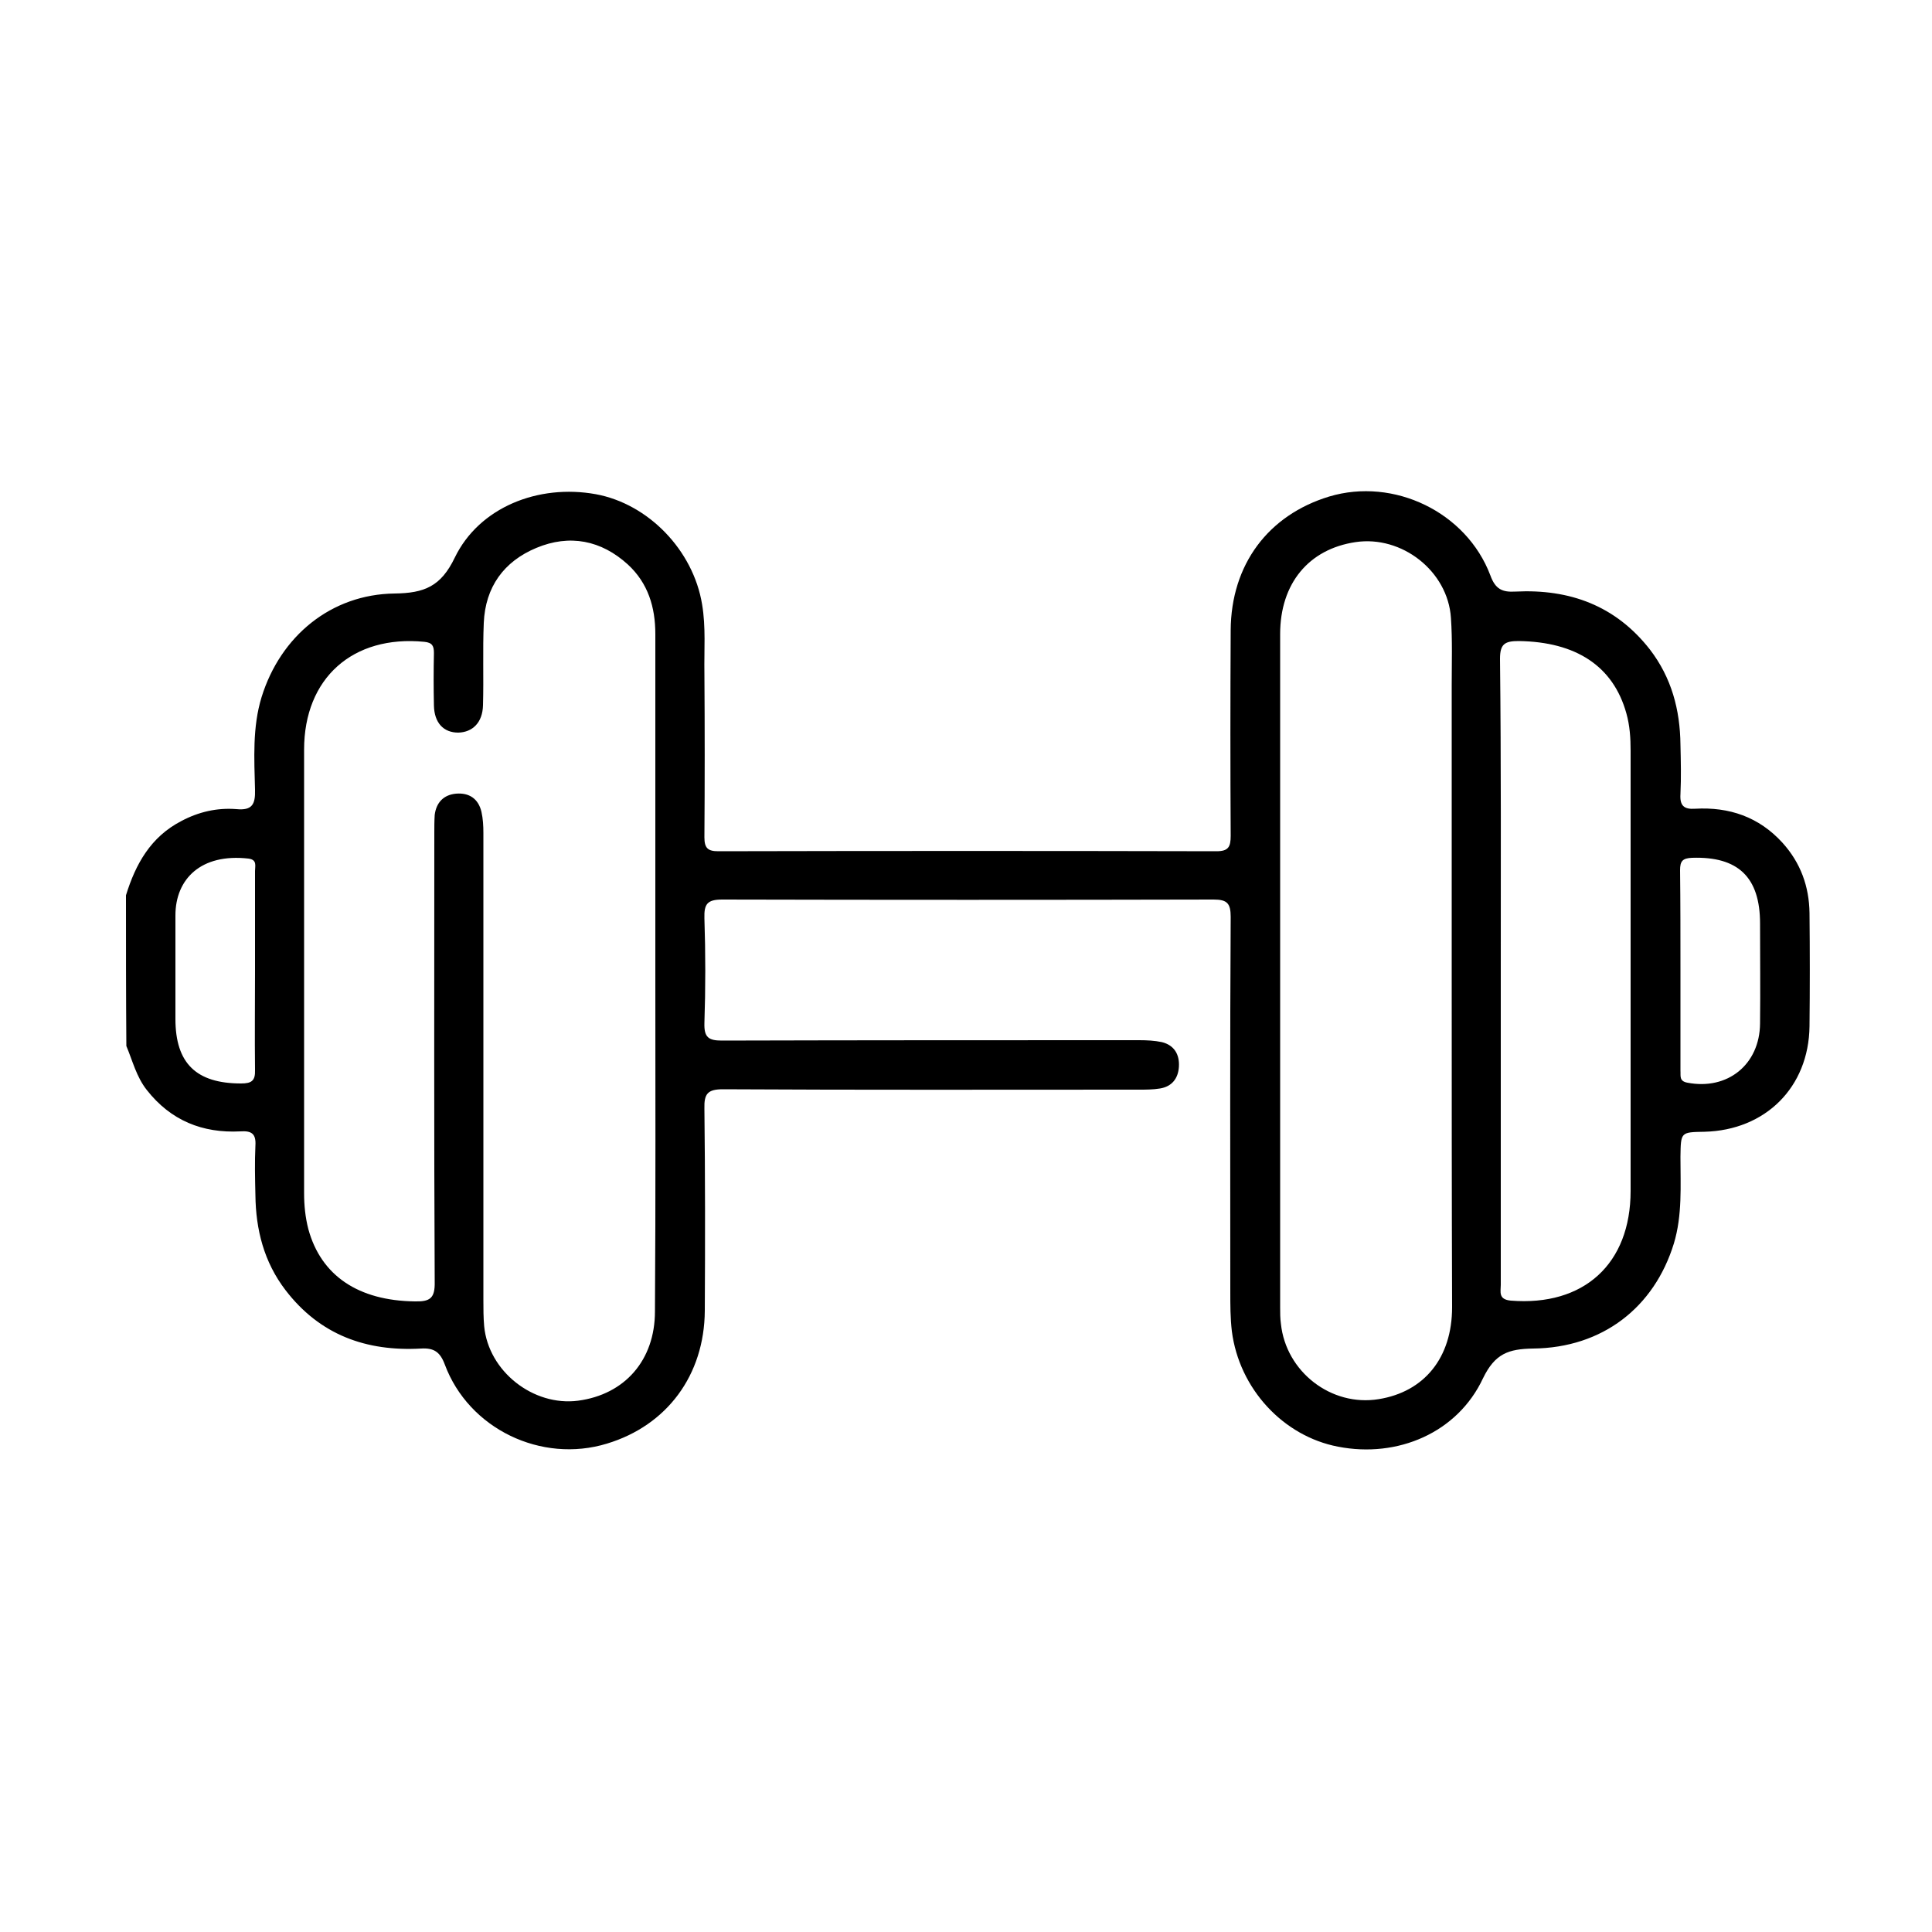<?xml version="1.0" encoding="utf-8"?>
<!-- Generator: Adobe Illustrator 25.4.1, SVG Export Plug-In . SVG Version: 6.00 Build 0)  -->
<svg version="1.1" id="Camada_1" xmlns="http://www.w3.org/2000/svg" xmlns:xlink="http://www.w3.org/1999/xlink" x="0px" y="0px"
	 viewBox="0 0 500 500" style="enable-background:new 0 0 500 500;" xml:space="preserve">
<g id="GUIA">
</g>
<g>
	<path d="M32.6,231.7c2.5-8.1,6.4-15.1,14.3-19.2c4.5-2.4,9.3-3.5,14.3-3.1c4.1,0.4,4.9-1.3,4.8-5c-0.2-8-0.7-16.2,1.7-24
		c4.9-15.8,18-26.6,34.4-26.8c7.7-0.1,12-1.8,15.6-9.3c6.3-13,21.6-19.1,36.5-16.4c13.6,2.5,25.2,14.5,27.5,28.5
		c1,5.9,0.5,11.9,0.6,17.8c0.1,14.2,0.1,28.4,0,42.5c0,2.8,0.9,3.6,3.6,3.6c43-0.1,85.9-0.1,128.9,0c3.1,0,3.7-1.1,3.7-4
		c-0.1-17.7-0.1-35.4,0-53.2c0.1-17,9.7-29.8,25.5-34.6c16.7-5,35.5,4,41.7,20.4c1.3,3.6,3.1,4.4,6.5,4.2c14-0.7,25.9,3.6,34.8,15
		c5.6,7.3,7.8,15.6,7.9,24.6c0.1,4.3,0.2,8.5,0,12.8c-0.2,3,0.9,4,3.8,3.8c8.8-0.5,16.5,2.1,22.6,8.8c4.7,5.2,6.9,11.3,7,18.2
		c0.1,9.8,0.1,19.6,0,29.3c-0.2,15.8-11.4,26.9-27.2,27.3c-6.2,0.1-6.1,0.1-6.2,6.5c0,7.5,0.5,15.1-1.7,22.4
		c-5.1,16.6-18.5,27-36.4,27.2c-6.4,0.1-9.9,1.3-13,7.7c-6.6,14.1-22.1,20.7-37.5,17.7c-14.2-2.7-25.6-15-27.5-29.9
		c-0.4-3.4-0.4-6.8-0.4-10.2c0-32.3-0.1-64.7,0.1-97c0-3.5-0.9-4.5-4.4-4.5c-42.4,0.1-84.8,0.1-127.2,0c-3.9,0-4.7,1.2-4.6,4.8
		c0.3,9.1,0.3,18.2,0,27.2c-0.1,3.6,1,4.5,4.5,4.5c36-0.1,72-0.1,108-0.1c2,0,4,0.1,5.9,0.5c3.2,0.8,4.6,3.2,4.4,6.4
		c-0.2,3-1.8,5.1-4.9,5.6c-1.8,0.3-3.7,0.3-5.5,0.3c-35.9,0-71.7,0.1-107.6-0.1c-4,0-4.9,1.2-4.8,5c0.2,17.4,0.2,34.9,0.1,52.3
		c-0.1,16.7-9.8,29.7-25.3,34.4c-17,5.2-35.8-3.8-42-20.5c-1.2-3.2-2.8-4.3-6.1-4.1c-14.2,0.8-26.2-3.5-35.1-15.1
		c-5.6-7.3-7.7-15.7-7.8-24.6c-0.1-4.3-0.2-8.5,0-12.8c0.2-3.1-1-3.9-3.9-3.7c-9.8,0.5-18-2.8-24.2-10.7c-2.7-3.4-3.7-7.6-5.3-11.4
		C32.6,257.8,32.6,244.8,32.6,231.7z M169.6,251.3c0-29.1,0-58.1,0-87.2c0-7-1.9-13.2-7.1-18c-6.9-6.3-15.1-7.9-23.7-4.3
		c-8.4,3.5-13.2,10.1-13.6,19.4c-0.3,7.1,0,14.2-0.2,21.3c-0.1,4.5-2.7,7-6.4,7.1c-3.8,0-6.2-2.5-6.3-7c-0.1-4.5-0.1-9.1,0-13.6
		c0-1.8-0.4-2.7-2.5-2.9c-18.5-1.8-31.1,9.4-31.1,27.9c0,38.3,0,76.5,0,114.8c0,3.1,0.3,6.2,1.1,9.3c3.3,12.1,13,18.5,27.5,18.7
		c4,0.1,5.3-0.8,5.2-5.1c-0.2-38.7-0.1-77.4-0.1-116.1c0-1.6,0-3.1,0.1-4.7c0.4-3.2,2.3-5.2,5.5-5.5c3.4-0.3,5.8,1.3,6.6,4.7
		c0.4,1.8,0.5,3.6,0.5,5.5c0,40.3,0,80.5,0,120.8c0,2.3,0,4.5,0.2,6.8c1.1,11.7,12.7,20.8,24.3,19.3c12.1-1.6,19.9-10.5,19.9-23.1
		C169.7,310,169.6,280.6,169.6,251.3z M375.7,251.7c0-24.8,0-49.6,0-74.4c0-5.8,0.2-11.6-0.2-17.4c-0.8-12.1-12.7-21.4-24.7-19.6
		c-12.1,1.8-19.5,10.7-19.5,23.8c0,58.1,0,116.2,0,174.3c0,1.4,0,2.8,0.2,4.2c1.3,12.4,13,21.5,25.3,19.5c11.8-1.9,19-10.7,19-23.8
		C375.7,309.5,375.7,280.6,375.7,251.7z M388.4,251.3c0,8.2,0,16.4,0,24.7c0,18.8,0,37.7,0,56.5c0,1.8-0.7,3.8,2.6,4.1
		c18.9,1.5,31-9.5,31-28.4c0-38,0-75.9,0-113.9c0-3.3-0.2-6.5-1.1-9.7c-3.4-12.2-13-18.5-27.9-18.7c-3.6,0-4.8,0.8-4.8,4.6
		C388.5,197.5,388.4,224.4,388.4,251.3z M66,251.3c0-8.6,0-17.3,0-25.9c0-1.3,0.6-2.9-1.7-3.2c-12.3-1.4-18.9,5.3-18.9,14.7
		c0,8.9,0,17.9,0,26.8c0,11.5,5.4,16.7,17,16.7c2.7,0,3.7-0.7,3.6-3.5C65.9,268.3,66,259.8,66,251.3z M434.9,250.8
		c0,8.6,0,17.3,0,25.9c0,0.1,0,0.3,0,0.4c0.1,1.3-0.4,2.7,1.8,3.1c10.4,2,18.7-4.7,18.8-15.3c0.1-8.6,0-17.3,0-25.9
		c0-12-5.7-17.4-17.6-17c-2.5,0.1-3.1,0.9-3.1,3.2C434.9,233.8,434.9,242.3,434.9,250.8z"/>
</g>
</svg>

